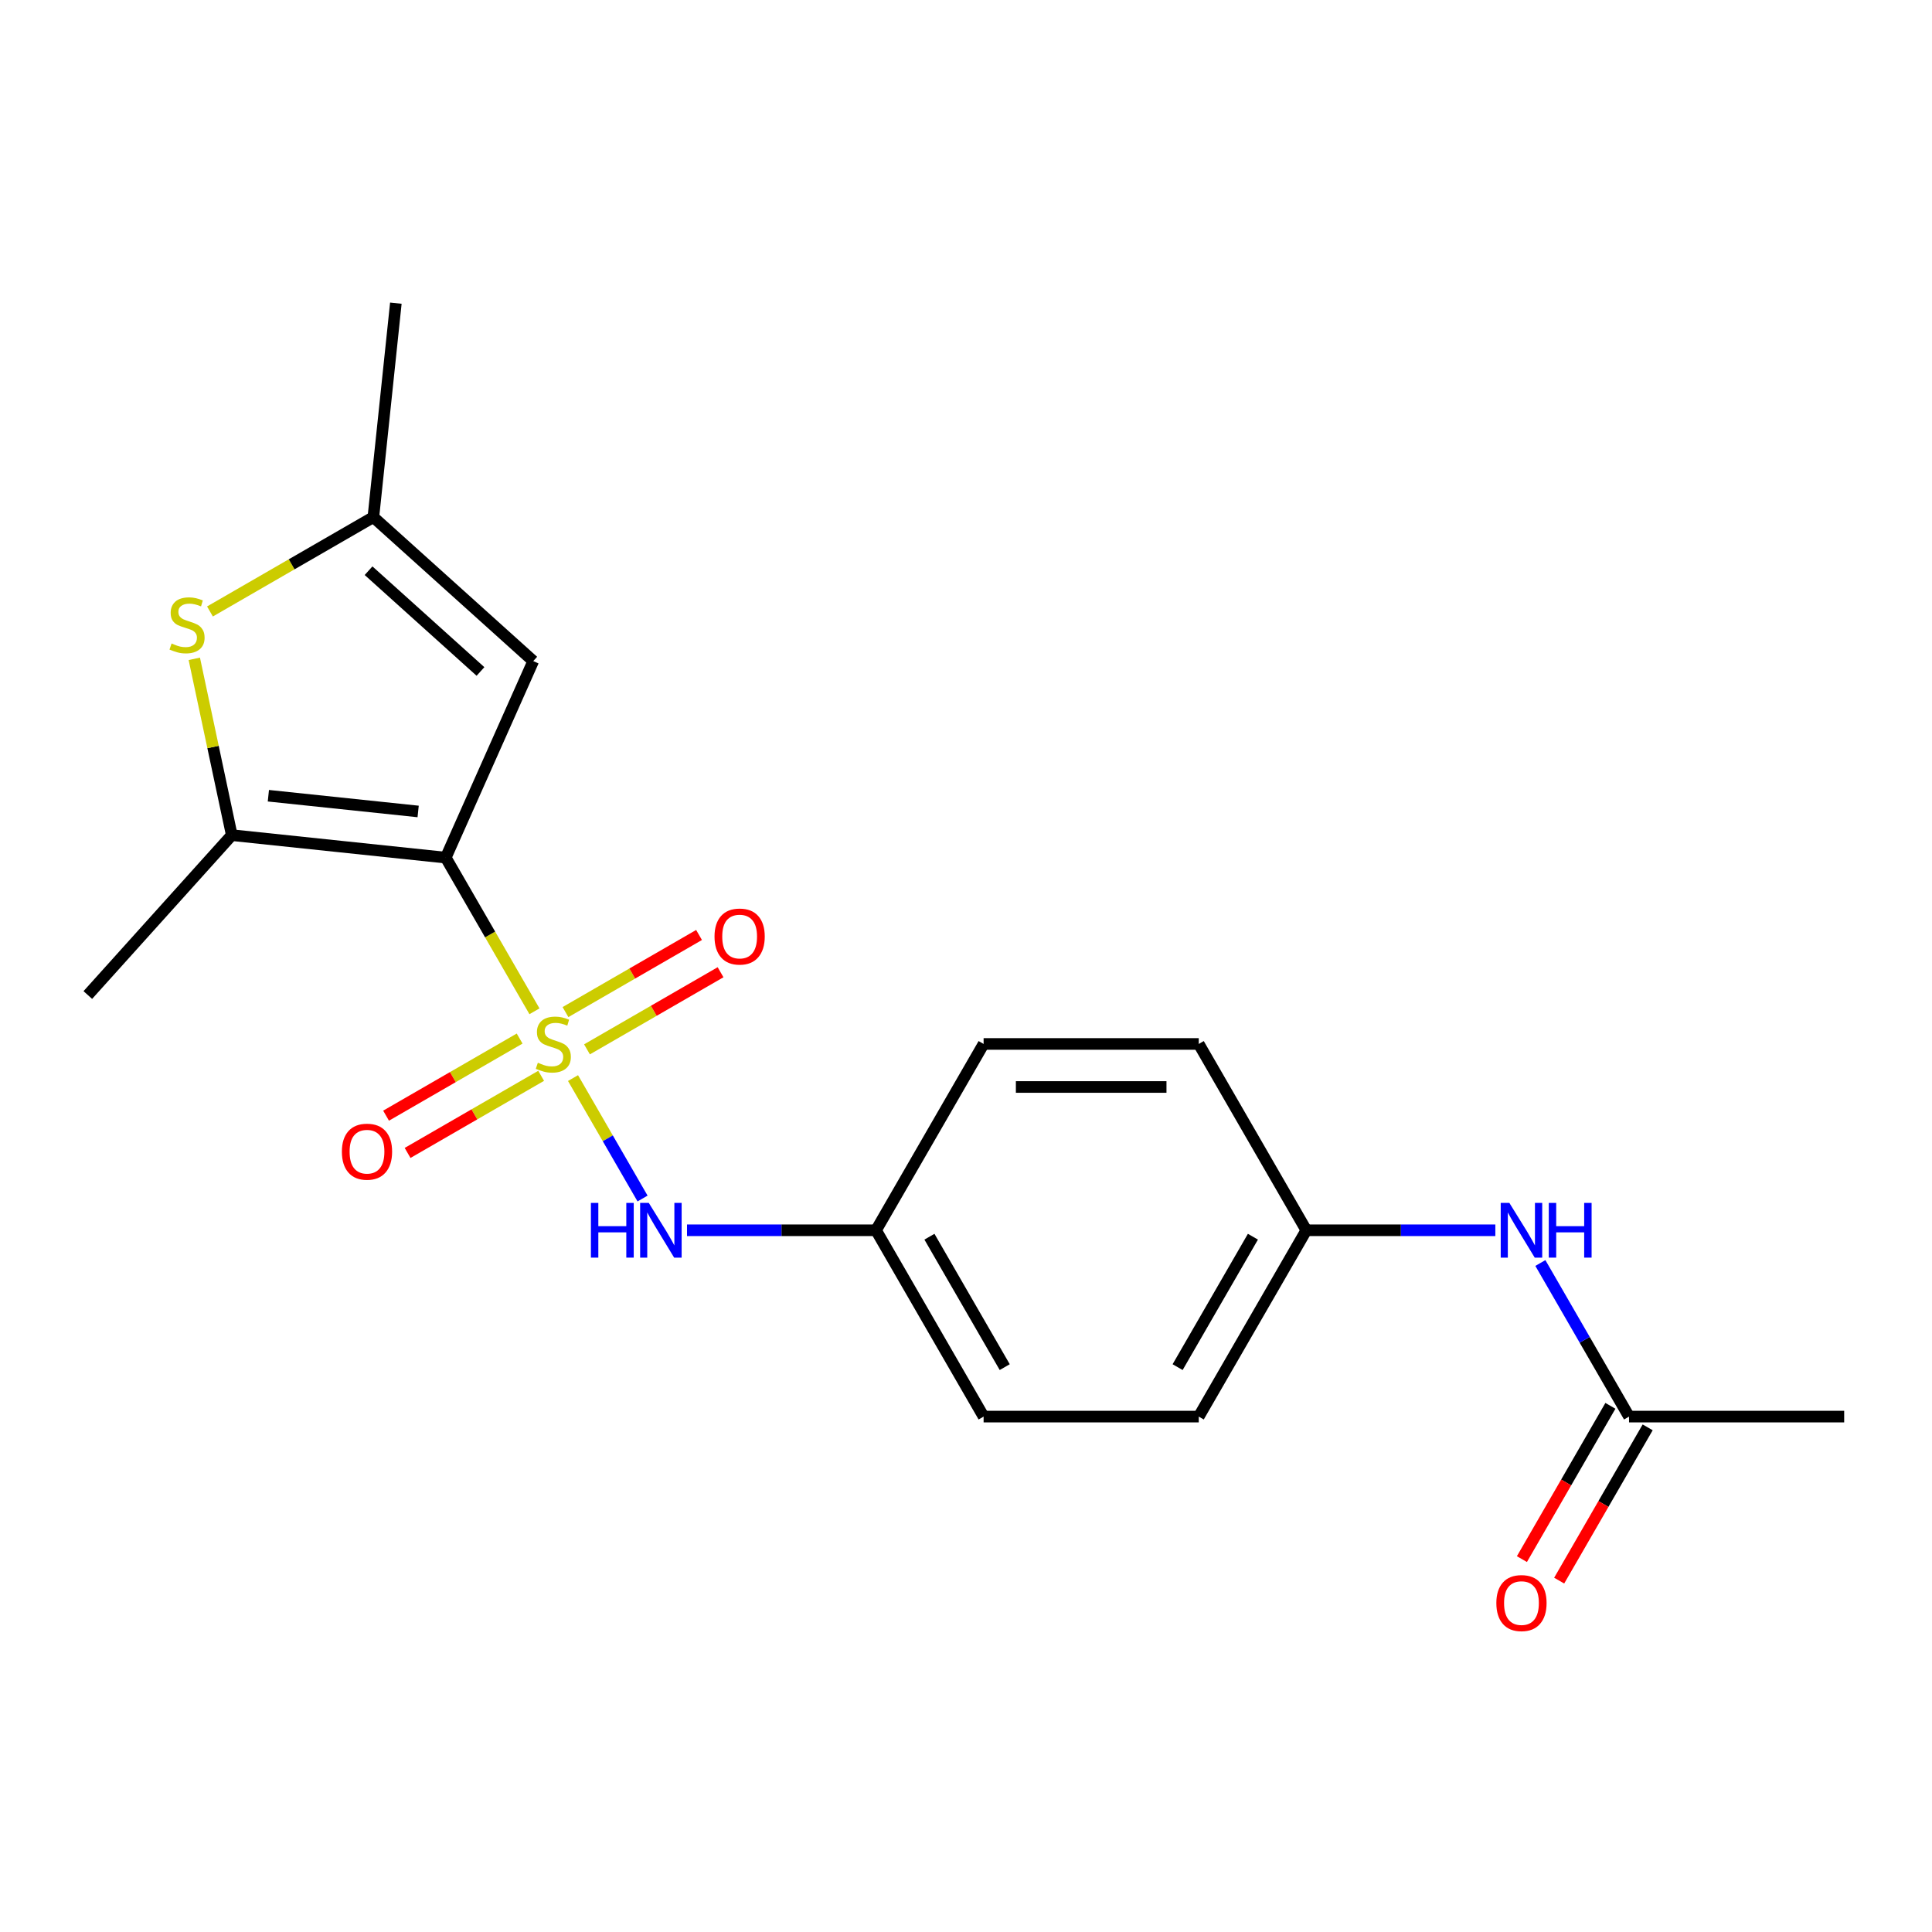 <?xml version='1.0' encoding='iso-8859-1'?>
<svg version='1.1' baseProfile='full'
              xmlns='http://www.w3.org/2000/svg'
                      xmlns:rdkit='http://www.rdkit.org/xml'
                      xmlns:xlink='http://www.w3.org/1999/xlink'
                  xml:space='preserve'
width='1000px' height='1000px' viewBox='0 0 1000 1000'>
<!-- END OF HEADER -->
<rect style='opacity:1.0;fill:#FFFFFF;stroke:none' width='1000' height='1000' x='0' y='0'> </rect>
<path class='bond-0' d='M 276.636,523.444 L 253.676,483.676' style='fill:none;fill-rule:evenodd;stroke:#CCCC00;stroke-width:6px;stroke-linecap:butt;stroke-linejoin:miter;stroke-opacity:1' />
<path class='bond-0' d='M 253.676,483.676 L 230.716,443.909' style='fill:none;fill-rule:evenodd;stroke:#000000;stroke-width:6px;stroke-linecap:butt;stroke-linejoin:miter;stroke-opacity:1' />
<path class='bond-4' d='M 296.594,558.012 L 314.59,589.183' style='fill:none;fill-rule:evenodd;stroke:#CCCC00;stroke-width:6px;stroke-linecap:butt;stroke-linejoin:miter;stroke-opacity:1' />
<path class='bond-4' d='M 314.59,589.183 L 332.586,620.353' style='fill:none;fill-rule:evenodd;stroke:#0000FF;stroke-width:6px;stroke-linecap:butt;stroke-linejoin:miter;stroke-opacity:1' />
<path class='bond-6' d='M 303.827,543.142 L 338.394,523.185' style='fill:none;fill-rule:evenodd;stroke:#CCCC00;stroke-width:6px;stroke-linecap:butt;stroke-linejoin:miter;stroke-opacity:1' />
<path class='bond-6' d='M 338.394,523.185 L 372.961,503.228' style='fill:none;fill-rule:evenodd;stroke:#FF0000;stroke-width:6px;stroke-linecap:butt;stroke-linejoin:miter;stroke-opacity:1' />
<path class='bond-6' d='M 292.691,523.854 L 327.258,503.897' style='fill:none;fill-rule:evenodd;stroke:#CCCC00;stroke-width:6px;stroke-linecap:butt;stroke-linejoin:miter;stroke-opacity:1' />
<path class='bond-6' d='M 327.258,503.897 L 361.825,483.94' style='fill:none;fill-rule:evenodd;stroke:#FF0000;stroke-width:6px;stroke-linecap:butt;stroke-linejoin:miter;stroke-opacity:1' />
<path class='bond-7' d='M 268.963,537.554 L 234.397,557.511' style='fill:none;fill-rule:evenodd;stroke:#CCCC00;stroke-width:6px;stroke-linecap:butt;stroke-linejoin:miter;stroke-opacity:1' />
<path class='bond-7' d='M 234.397,557.511 L 199.83,577.468' style='fill:none;fill-rule:evenodd;stroke:#FF0000;stroke-width:6px;stroke-linecap:butt;stroke-linejoin:miter;stroke-opacity:1' />
<path class='bond-7' d='M 280.099,556.842 L 245.532,576.799' style='fill:none;fill-rule:evenodd;stroke:#CCCC00;stroke-width:6px;stroke-linecap:butt;stroke-linejoin:miter;stroke-opacity:1' />
<path class='bond-7' d='M 245.532,576.799 L 210.966,596.756' style='fill:none;fill-rule:evenodd;stroke:#FF0000;stroke-width:6px;stroke-linecap:butt;stroke-linejoin:miter;stroke-opacity:1' />
<path class='bond-1' d='M 230.716,443.909 L 119.968,432.269' style='fill:none;fill-rule:evenodd;stroke:#000000;stroke-width:6px;stroke-linecap:butt;stroke-linejoin:miter;stroke-opacity:1' />
<path class='bond-1' d='M 216.432,420.013 L 138.908,411.865' style='fill:none;fill-rule:evenodd;stroke:#000000;stroke-width:6px;stroke-linecap:butt;stroke-linejoin:miter;stroke-opacity:1' />
<path class='bond-2' d='M 230.716,443.909 L 276.01,342.178' style='fill:none;fill-rule:evenodd;stroke:#000000;stroke-width:6px;stroke-linecap:butt;stroke-linejoin:miter;stroke-opacity:1' />
<path class='bond-3' d='M 119.968,432.269 L 110.269,386.638' style='fill:none;fill-rule:evenodd;stroke:#000000;stroke-width:6px;stroke-linecap:butt;stroke-linejoin:miter;stroke-opacity:1' />
<path class='bond-3' d='M 110.269,386.638 L 100.57,341.008' style='fill:none;fill-rule:evenodd;stroke:#CCCC00;stroke-width:6px;stroke-linecap:butt;stroke-linejoin:miter;stroke-opacity:1' />
<path class='bond-13' d='M 119.968,432.269 L 45.455,515.024' style='fill:none;fill-rule:evenodd;stroke:#000000;stroke-width:6px;stroke-linecap:butt;stroke-linejoin:miter;stroke-opacity:1' />
<path class='bond-5' d='M 276.01,342.178 L 193.254,267.665' style='fill:none;fill-rule:evenodd;stroke:#000000;stroke-width:6px;stroke-linecap:butt;stroke-linejoin:miter;stroke-opacity:1' />
<path class='bond-5' d='M 248.694,347.552 L 190.765,295.393' style='fill:none;fill-rule:evenodd;stroke:#000000;stroke-width:6px;stroke-linecap:butt;stroke-linejoin:miter;stroke-opacity:1' />
<path class='bond-20' d='M 108.679,316.494 L 150.967,292.079' style='fill:none;fill-rule:evenodd;stroke:#CCCC00;stroke-width:6px;stroke-linecap:butt;stroke-linejoin:miter;stroke-opacity:1' />
<path class='bond-20' d='M 150.967,292.079 L 193.254,267.665' style='fill:none;fill-rule:evenodd;stroke:#000000;stroke-width:6px;stroke-linecap:butt;stroke-linejoin:miter;stroke-opacity:1' />
<path class='bond-11' d='M 355.598,636.787 L 404.516,636.787' style='fill:none;fill-rule:evenodd;stroke:#0000FF;stroke-width:6px;stroke-linecap:butt;stroke-linejoin:miter;stroke-opacity:1' />
<path class='bond-11' d='M 404.516,636.787 L 453.433,636.787' style='fill:none;fill-rule:evenodd;stroke:#000000;stroke-width:6px;stroke-linecap:butt;stroke-linejoin:miter;stroke-opacity:1' />
<path class='bond-18' d='M 193.254,267.665 L 204.894,156.916' style='fill:none;fill-rule:evenodd;stroke:#000000;stroke-width:6px;stroke-linecap:butt;stroke-linejoin:miter;stroke-opacity:1' />
<path class='bond-8' d='M 843.187,733.226 L 820.239,693.479' style='fill:none;fill-rule:evenodd;stroke:#000000;stroke-width:6px;stroke-linecap:butt;stroke-linejoin:miter;stroke-opacity:1' />
<path class='bond-8' d='M 820.239,693.479 L 797.291,653.731' style='fill:none;fill-rule:evenodd;stroke:#0000FF;stroke-width:6px;stroke-linecap:butt;stroke-linejoin:miter;stroke-opacity:1' />
<path class='bond-10' d='M 833.543,727.658 L 810.641,767.326' style='fill:none;fill-rule:evenodd;stroke:#000000;stroke-width:6px;stroke-linecap:butt;stroke-linejoin:miter;stroke-opacity:1' />
<path class='bond-10' d='M 810.641,767.326 L 787.739,806.994' style='fill:none;fill-rule:evenodd;stroke:#FF0000;stroke-width:6px;stroke-linecap:butt;stroke-linejoin:miter;stroke-opacity:1' />
<path class='bond-10' d='M 852.831,738.794 L 829.929,778.462' style='fill:none;fill-rule:evenodd;stroke:#000000;stroke-width:6px;stroke-linecap:butt;stroke-linejoin:miter;stroke-opacity:1' />
<path class='bond-10' d='M 829.929,778.462 L 807.027,818.129' style='fill:none;fill-rule:evenodd;stroke:#FF0000;stroke-width:6px;stroke-linecap:butt;stroke-linejoin:miter;stroke-opacity:1' />
<path class='bond-19' d='M 843.187,733.226 L 954.545,733.226' style='fill:none;fill-rule:evenodd;stroke:#000000;stroke-width:6px;stroke-linecap:butt;stroke-linejoin:miter;stroke-opacity:1' />
<path class='bond-9' d='M 773.984,636.787 L 725.067,636.787' style='fill:none;fill-rule:evenodd;stroke:#0000FF;stroke-width:6px;stroke-linecap:butt;stroke-linejoin:miter;stroke-opacity:1' />
<path class='bond-9' d='M 725.067,636.787 L 676.15,636.787' style='fill:none;fill-rule:evenodd;stroke:#000000;stroke-width:6px;stroke-linecap:butt;stroke-linejoin:miter;stroke-opacity:1' />
<path class='bond-14' d='M 453.433,636.787 L 509.112,540.348' style='fill:none;fill-rule:evenodd;stroke:#000000;stroke-width:6px;stroke-linecap:butt;stroke-linejoin:miter;stroke-opacity:1' />
<path class='bond-15' d='M 453.433,636.787 L 509.112,733.226' style='fill:none;fill-rule:evenodd;stroke:#000000;stroke-width:6px;stroke-linecap:butt;stroke-linejoin:miter;stroke-opacity:1' />
<path class='bond-15' d='M 481.073,640.117 L 520.048,707.625' style='fill:none;fill-rule:evenodd;stroke:#000000;stroke-width:6px;stroke-linecap:butt;stroke-linejoin:miter;stroke-opacity:1' />
<path class='bond-12' d='M 676.15,636.787 L 620.47,733.226' style='fill:none;fill-rule:evenodd;stroke:#000000;stroke-width:6px;stroke-linecap:butt;stroke-linejoin:miter;stroke-opacity:1' />
<path class='bond-12' d='M 648.51,640.117 L 609.534,707.625' style='fill:none;fill-rule:evenodd;stroke:#000000;stroke-width:6px;stroke-linecap:butt;stroke-linejoin:miter;stroke-opacity:1' />
<path class='bond-21' d='M 676.15,636.787 L 620.47,540.348' style='fill:none;fill-rule:evenodd;stroke:#000000;stroke-width:6px;stroke-linecap:butt;stroke-linejoin:miter;stroke-opacity:1' />
<path class='bond-17' d='M 509.112,540.348 L 620.47,540.348' style='fill:none;fill-rule:evenodd;stroke:#000000;stroke-width:6px;stroke-linecap:butt;stroke-linejoin:miter;stroke-opacity:1' />
<path class='bond-17' d='M 525.816,562.62 L 603.767,562.62' style='fill:none;fill-rule:evenodd;stroke:#000000;stroke-width:6px;stroke-linecap:butt;stroke-linejoin:miter;stroke-opacity:1' />
<path class='bond-16' d='M 509.112,733.226 L 620.47,733.226' style='fill:none;fill-rule:evenodd;stroke:#000000;stroke-width:6px;stroke-linecap:butt;stroke-linejoin:miter;stroke-opacity:1' />
<path  class='atom-0' d='M 278.395 550.068
Q 278.715 550.188, 280.035 550.748
Q 281.355 551.308, 282.795 551.668
Q 284.275 551.988, 285.715 551.988
Q 288.395 551.988, 289.955 550.708
Q 291.515 549.388, 291.515 547.108
Q 291.515 545.548, 290.715 544.588
Q 289.955 543.628, 288.755 543.108
Q 287.555 542.588, 285.555 541.988
Q 283.035 541.228, 281.515 540.508
Q 280.035 539.788, 278.955 538.268
Q 277.915 536.748, 277.915 534.188
Q 277.915 530.628, 280.315 528.428
Q 282.755 526.228, 287.555 526.228
Q 290.835 526.228, 294.555 527.788
L 293.635 530.868
Q 290.235 529.468, 287.675 529.468
Q 284.915 529.468, 283.395 530.628
Q 281.875 531.748, 281.915 533.708
Q 281.915 535.228, 282.675 536.148
Q 283.475 537.068, 284.595 537.588
Q 285.755 538.108, 287.675 538.708
Q 290.235 539.508, 291.755 540.308
Q 293.275 541.108, 294.355 542.748
Q 295.475 544.348, 295.475 547.108
Q 295.475 551.028, 292.835 553.148
Q 290.235 555.228, 285.875 555.228
Q 283.355 555.228, 281.435 554.668
Q 279.555 554.148, 277.315 553.228
L 278.395 550.068
' fill='#CCCC00'/>
<path  class='atom-4' d='M 88.815 333.064
Q 89.135 333.184, 90.455 333.744
Q 91.775 334.304, 93.215 334.664
Q 94.695 334.984, 96.135 334.984
Q 98.815 334.984, 100.375 333.704
Q 101.935 332.384, 101.935 330.104
Q 101.935 328.544, 101.135 327.584
Q 100.375 326.624, 99.175 326.104
Q 97.975 325.584, 95.975 324.984
Q 93.455 324.224, 91.935 323.504
Q 90.455 322.784, 89.375 321.264
Q 88.335 319.744, 88.335 317.184
Q 88.335 313.624, 90.735 311.424
Q 93.175 309.224, 97.975 309.224
Q 101.255 309.224, 104.975 310.784
L 104.055 313.864
Q 100.655 312.464, 98.095 312.464
Q 95.335 312.464, 93.815 313.624
Q 92.295 314.744, 92.335 316.704
Q 92.335 318.224, 93.095 319.144
Q 93.895 320.064, 95.015 320.584
Q 96.175 321.104, 98.095 321.704
Q 100.655 322.504, 102.175 323.304
Q 103.695 324.104, 104.775 325.744
Q 105.895 327.344, 105.895 330.104
Q 105.895 334.024, 103.255 336.144
Q 100.655 338.224, 96.295 338.224
Q 93.775 338.224, 91.855 337.664
Q 89.975 337.144, 87.735 336.224
L 88.815 333.064
' fill='#CCCC00'/>
<path  class='atom-5' d='M 305.855 622.627
L 309.695 622.627
L 309.695 634.667
L 324.175 634.667
L 324.175 622.627
L 328.015 622.627
L 328.015 650.947
L 324.175 650.947
L 324.175 637.867
L 309.695 637.867
L 309.695 650.947
L 305.855 650.947
L 305.855 622.627
' fill='#0000FF'/>
<path  class='atom-5' d='M 335.815 622.627
L 345.095 637.627
Q 346.015 639.107, 347.495 641.787
Q 348.975 644.467, 349.055 644.627
L 349.055 622.627
L 352.815 622.627
L 352.815 650.947
L 348.935 650.947
L 338.975 634.547
Q 337.815 632.627, 336.575 630.427
Q 335.375 628.227, 335.015 627.547
L 335.015 650.947
L 331.335 650.947
L 331.335 622.627
L 335.815 622.627
' fill='#0000FF'/>
<path  class='atom-7' d='M 369.834 484.749
Q 369.834 477.949, 373.194 474.149
Q 376.554 470.349, 382.834 470.349
Q 389.114 470.349, 392.474 474.149
Q 395.834 477.949, 395.834 484.749
Q 395.834 491.629, 392.434 495.549
Q 389.034 499.429, 382.834 499.429
Q 376.594 499.429, 373.194 495.549
Q 369.834 491.669, 369.834 484.749
M 382.834 496.229
Q 387.154 496.229, 389.474 493.349
Q 391.834 490.429, 391.834 484.749
Q 391.834 479.189, 389.474 476.389
Q 387.154 473.549, 382.834 473.549
Q 378.514 473.549, 376.154 476.349
Q 373.834 479.149, 373.834 484.749
Q 373.834 490.469, 376.154 493.349
Q 378.514 496.229, 382.834 496.229
' fill='#FF0000'/>
<path  class='atom-8' d='M 176.956 596.107
Q 176.956 589.307, 180.316 585.507
Q 183.676 581.707, 189.956 581.707
Q 196.236 581.707, 199.596 585.507
Q 202.956 589.307, 202.956 596.107
Q 202.956 602.987, 199.556 606.907
Q 196.156 610.787, 189.956 610.787
Q 183.716 610.787, 180.316 606.907
Q 176.956 603.027, 176.956 596.107
M 189.956 607.587
Q 194.276 607.587, 196.596 604.707
Q 198.956 601.787, 198.956 596.107
Q 198.956 590.547, 196.596 587.747
Q 194.276 584.907, 189.956 584.907
Q 185.636 584.907, 183.276 587.707
Q 180.956 590.507, 180.956 596.107
Q 180.956 601.827, 183.276 604.707
Q 185.636 607.587, 189.956 607.587
' fill='#FF0000'/>
<path  class='atom-10' d='M 781.248 622.627
L 790.528 637.627
Q 791.448 639.107, 792.928 641.787
Q 794.408 644.467, 794.488 644.627
L 794.488 622.627
L 798.248 622.627
L 798.248 650.947
L 794.368 650.947
L 784.408 634.547
Q 783.248 632.627, 782.008 630.427
Q 780.808 628.227, 780.448 627.547
L 780.448 650.947
L 776.768 650.947
L 776.768 622.627
L 781.248 622.627
' fill='#0000FF'/>
<path  class='atom-10' d='M 801.648 622.627
L 805.488 622.627
L 805.488 634.667
L 819.968 634.667
L 819.968 622.627
L 823.808 622.627
L 823.808 650.947
L 819.968 650.947
L 819.968 637.867
L 805.488 637.867
L 805.488 650.947
L 801.648 650.947
L 801.648 622.627
' fill='#0000FF'/>
<path  class='atom-11' d='M 774.508 829.745
Q 774.508 822.945, 777.868 819.145
Q 781.228 815.345, 787.508 815.345
Q 793.788 815.345, 797.148 819.145
Q 800.508 822.945, 800.508 829.745
Q 800.508 836.625, 797.108 840.545
Q 793.708 844.425, 787.508 844.425
Q 781.268 844.425, 777.868 840.545
Q 774.508 836.665, 774.508 829.745
M 787.508 841.225
Q 791.828 841.225, 794.148 838.345
Q 796.508 835.425, 796.508 829.745
Q 796.508 824.185, 794.148 821.385
Q 791.828 818.545, 787.508 818.545
Q 783.188 818.545, 780.828 821.345
Q 778.508 824.145, 778.508 829.745
Q 778.508 835.465, 780.828 838.345
Q 783.188 841.225, 787.508 841.225
' fill='#FF0000'/>
</svg>
